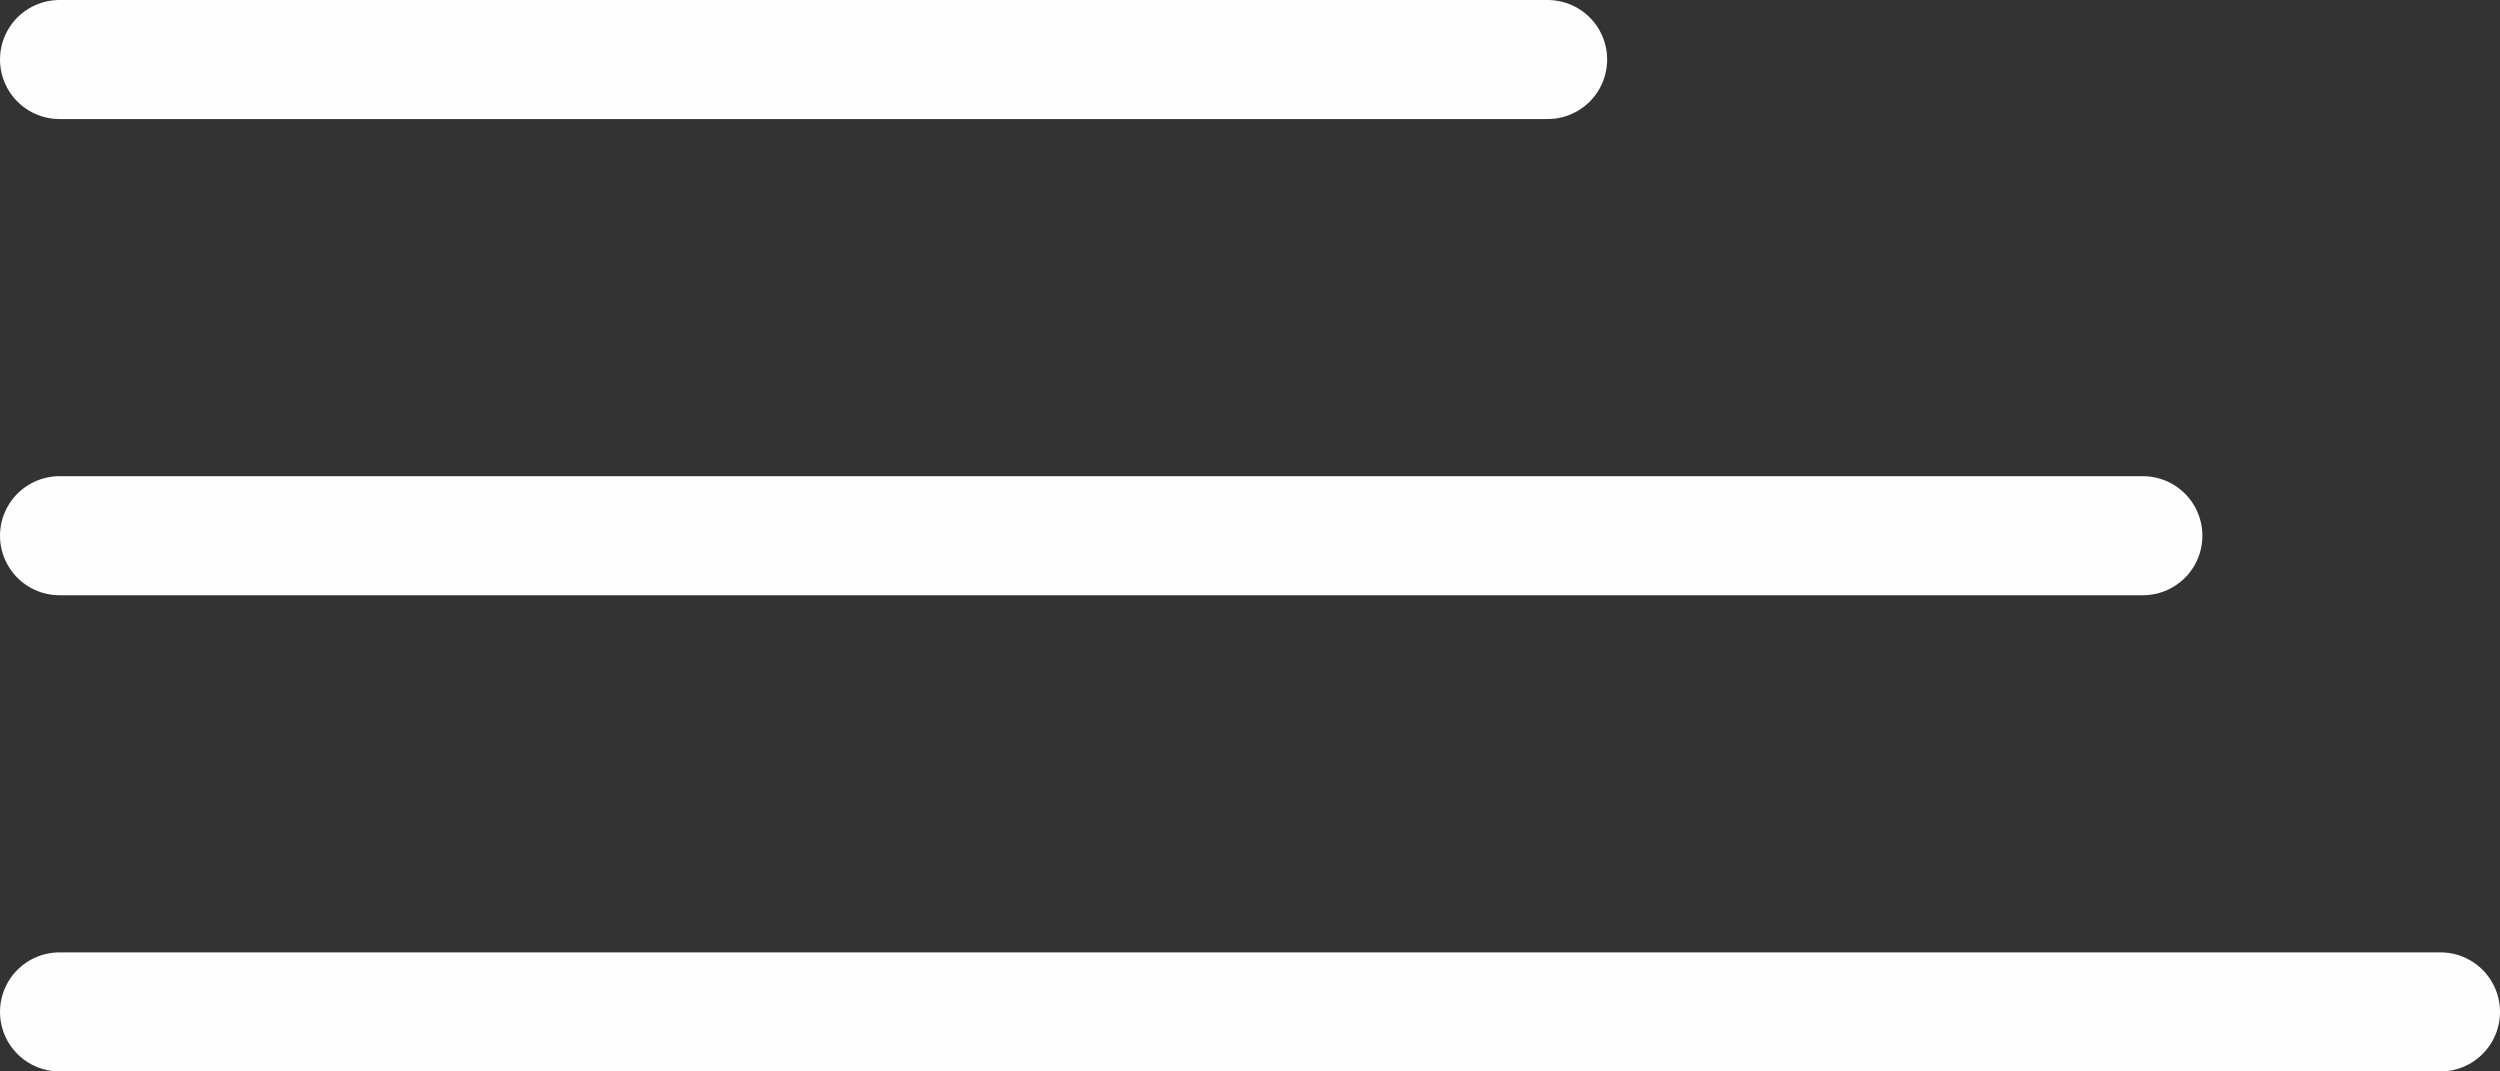 <svg width="42" height="18" viewBox="0 0 42 18" fill="none" xmlns="http://www.w3.org/2000/svg">
<rect x="0" y="0" width="42" height="18" fill="#333333" stroke="none"/>
<path d="M1 1H26" stroke="#FEFEFE" stroke-width="2" stroke-linecap="round"/>
<path d="M1 9H36" stroke="#FEFEFE" stroke-width="2" stroke-linecap="round"/>
<path d="M1 17H41" stroke="#FEFEFE" stroke-width="2" stroke-linecap="round"/>
</svg>
